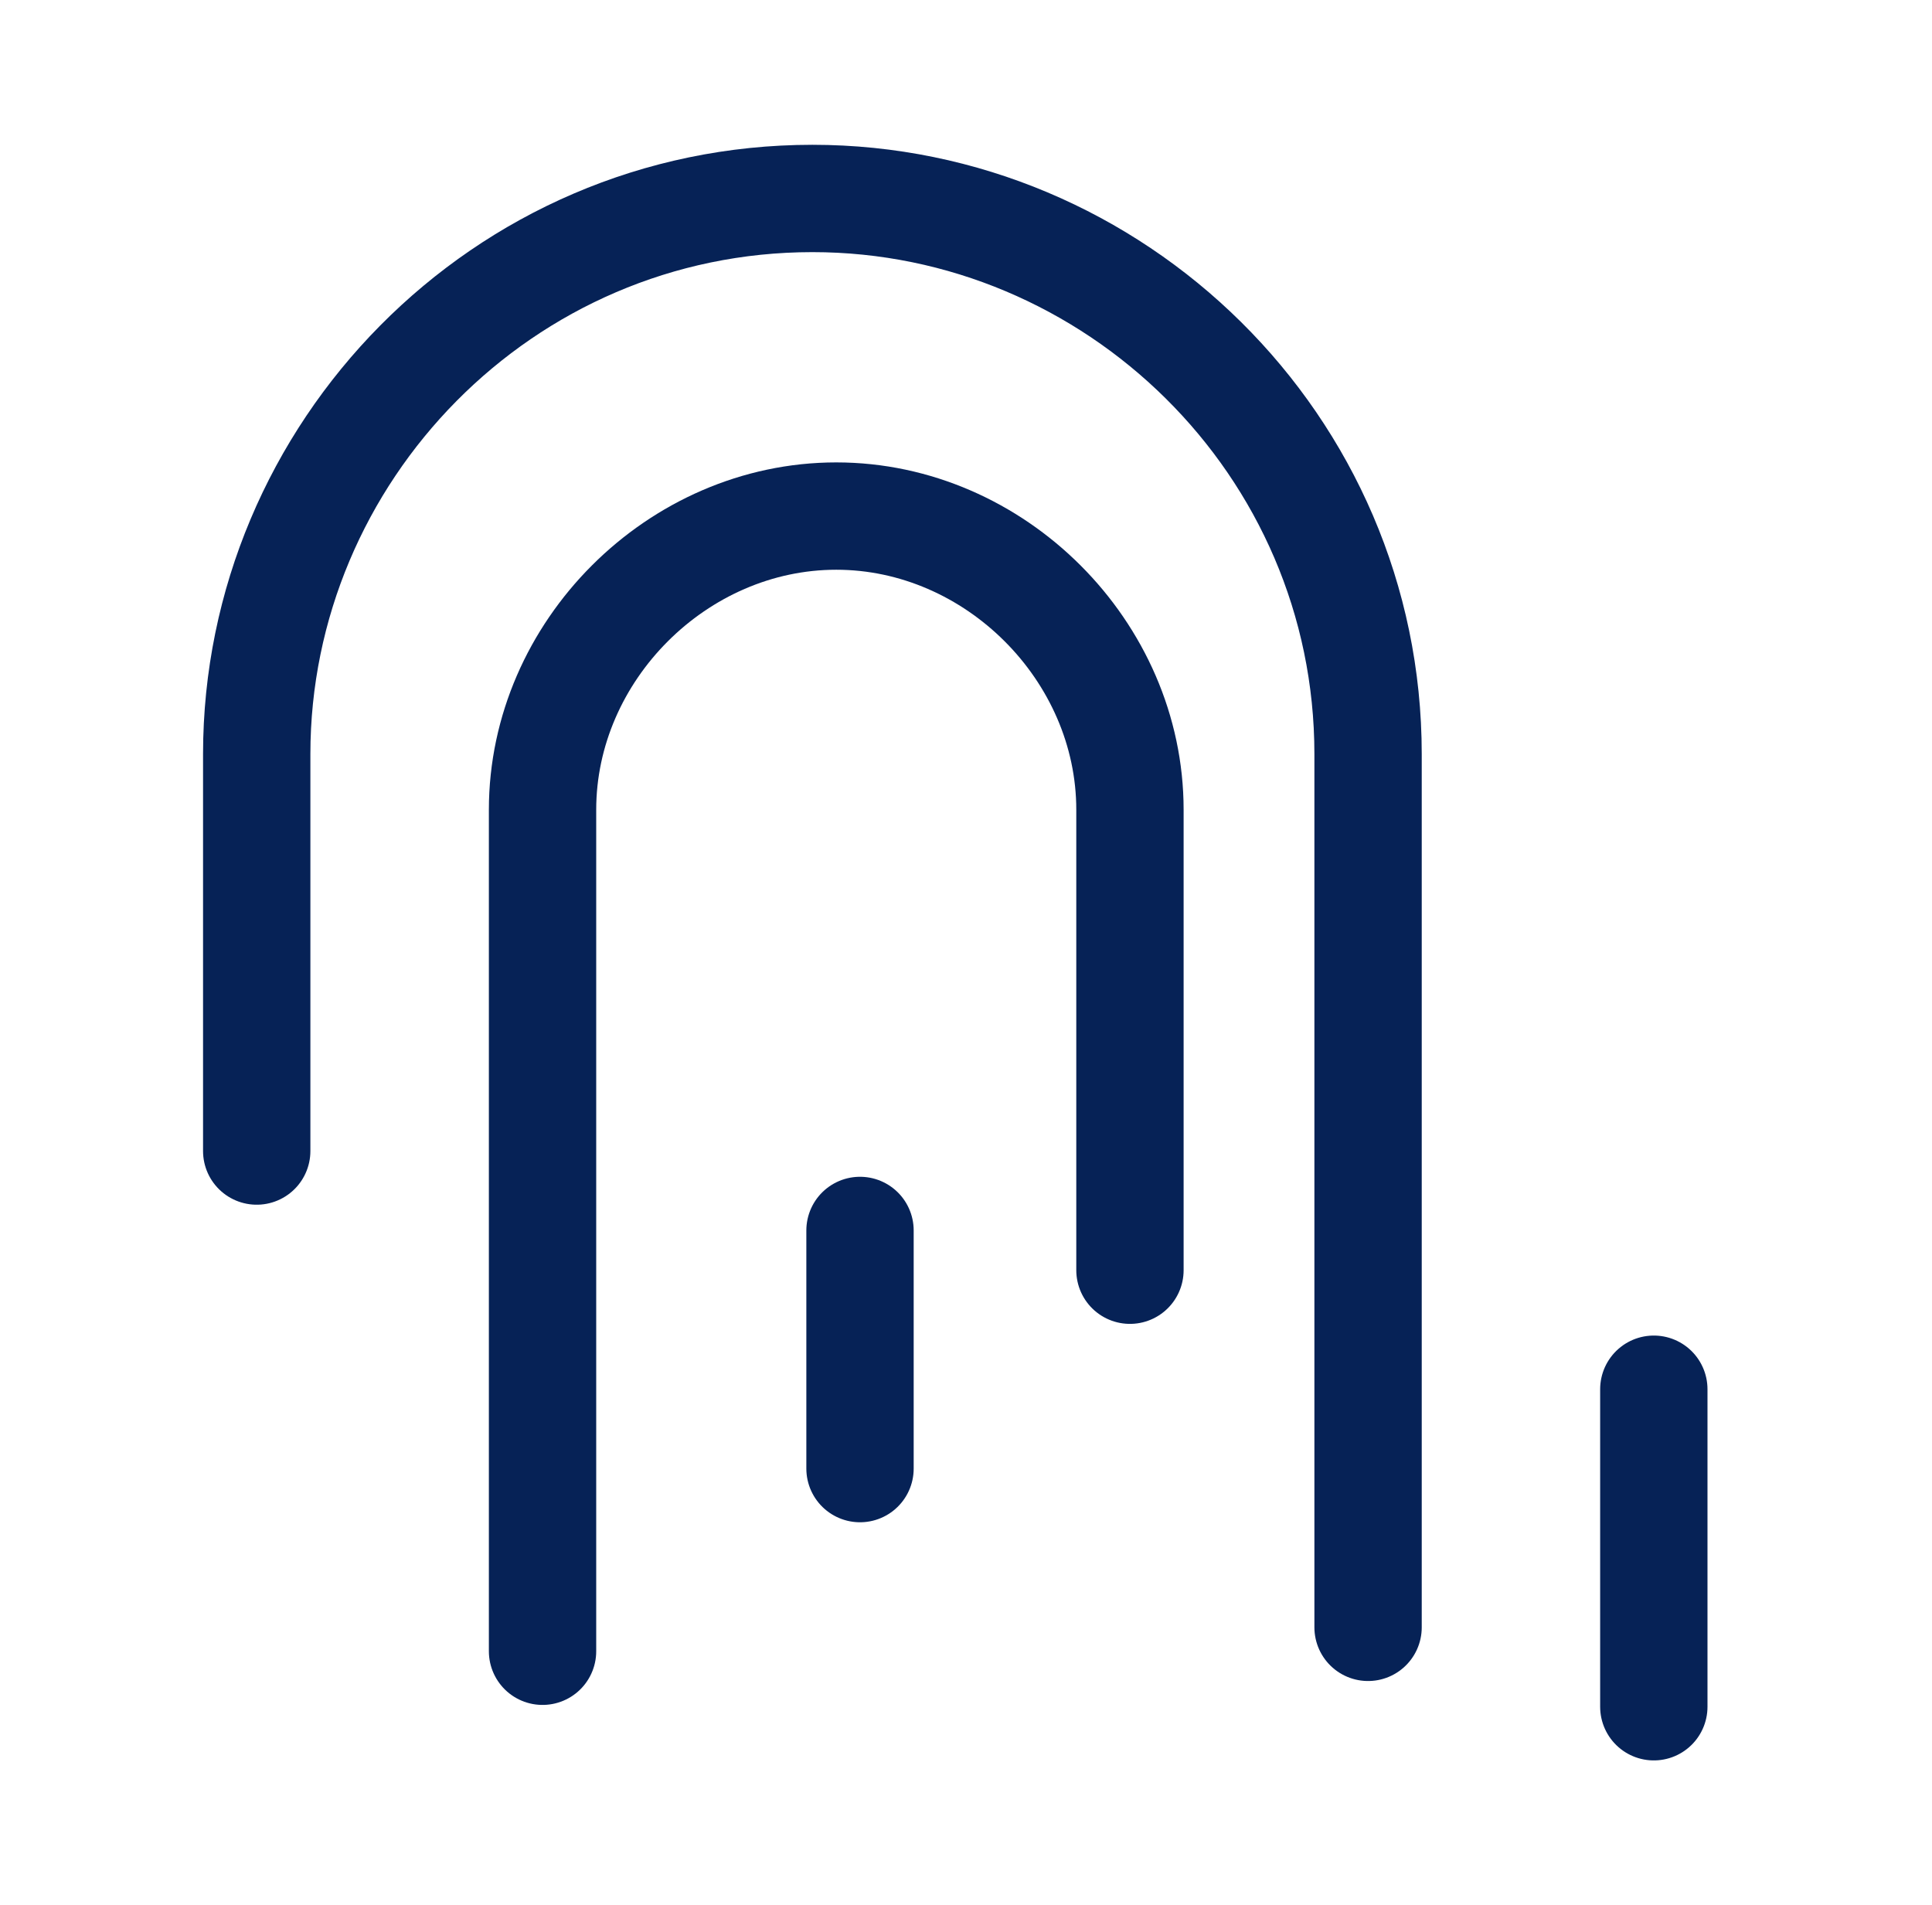 <svg width="72" height="71" viewBox="0 0 72 71" fill="none" xmlns="http://www.w3.org/2000/svg">
<path d="M9.567 42.895L9.567 28.104C9.567 16.862 18.738 7.396 30.276 7.396C41.517 7.396 50.984 16.566 50.984 28.104L50.984 60.645" stroke="#062256" stroke-width="4" stroke-miterlimit="10" stroke-linecap="round" stroke-linejoin="round"/>
<path d="M20.219 61.536L20.219 30.177C20.219 24.261 25.248 19.232 31.165 19.232C37.081 19.232 42.11 24.261 42.11 30.177V47.336" stroke="#062256" stroke-width="4" stroke-miterlimit="10" stroke-linecap="round" stroke-linejoin="round"/>
<path d="M32.05 45.854V54.729" stroke="#062256" stroke-width="4" stroke-miterlimit="10" stroke-linecap="round" stroke-linejoin="round"/>
<path d="M61.633 51.771V63.604" stroke="#062256" stroke-width="4" stroke-miterlimit="10" stroke-linecap="round" stroke-linejoin="round"/>
</svg>
